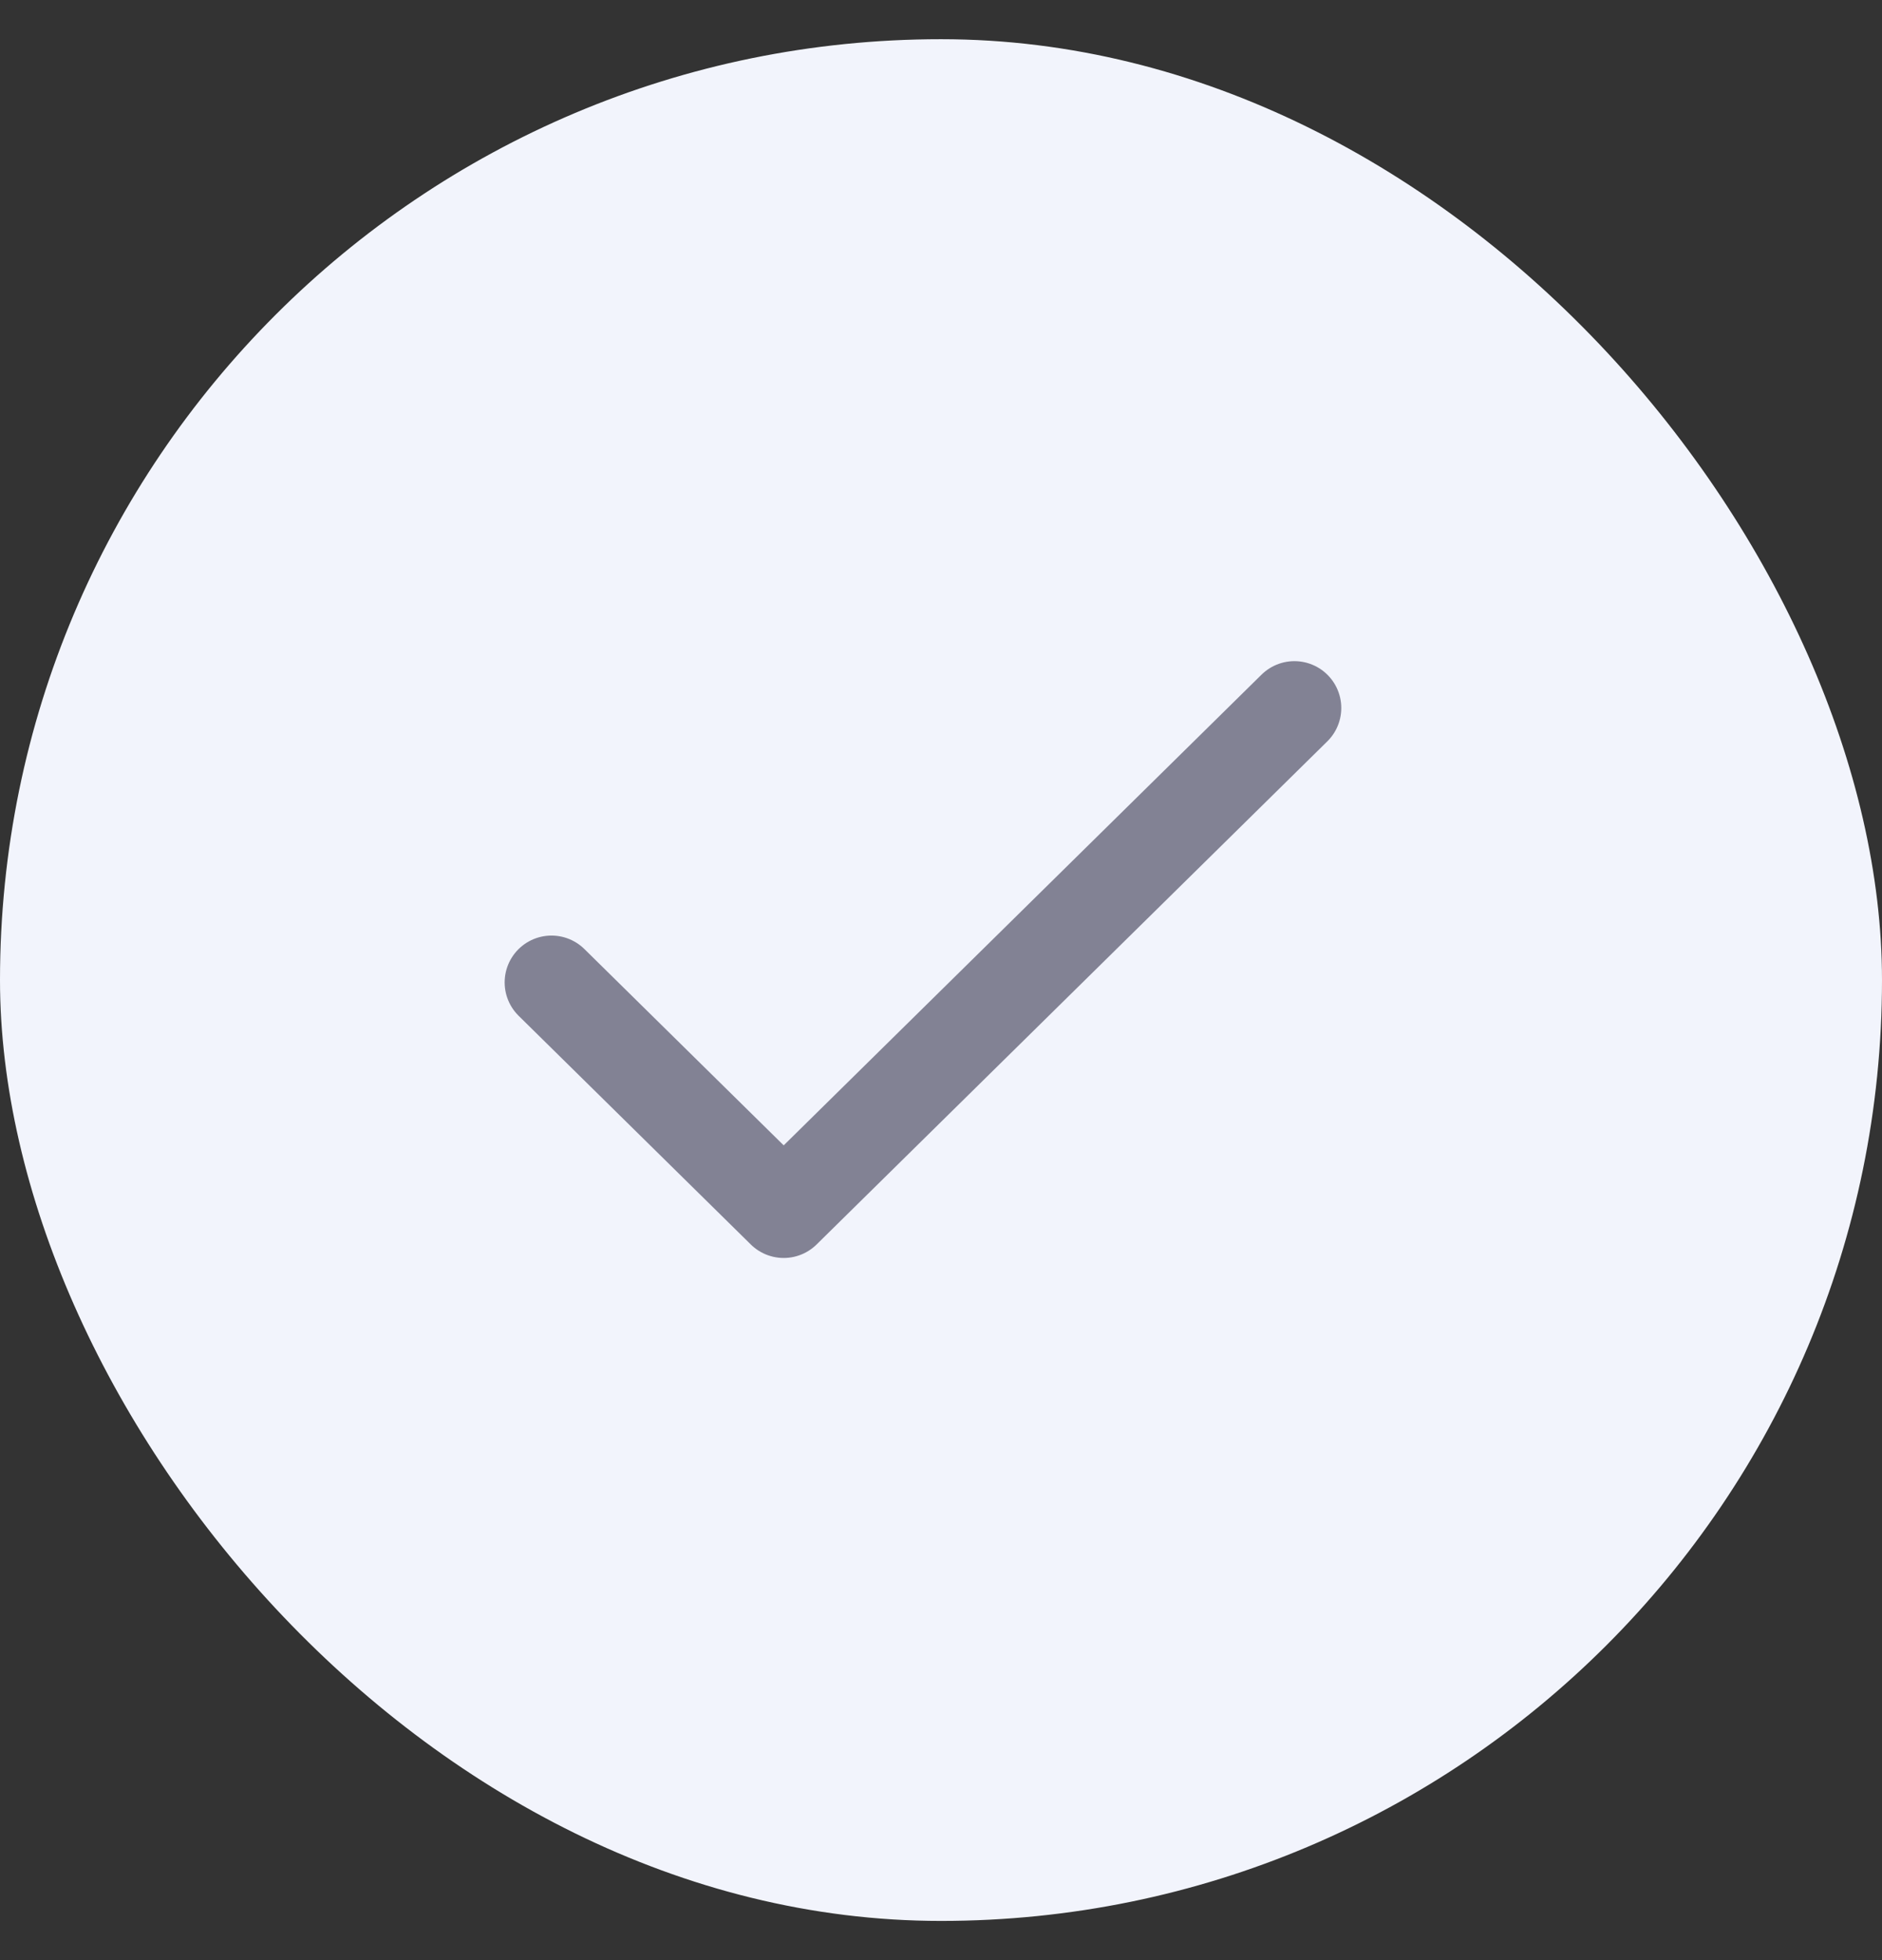 <svg width="24" height="25" viewBox="0 0 24 25" fill="none" xmlns="http://www.w3.org/2000/svg">
<rect x="0" y="0" width="24" height="25" fill="#333333" stroke="none"/>
<rect y="0.5" width="24" height="24" rx="12" fill="#F2F4FC"/>
<path d="M16.507 9.03L9.994 15.447L7.033 12.53" stroke="#828294" stroke-width="1.195" stroke-linecap="round" stroke-linejoin="round"/>
</svg>
